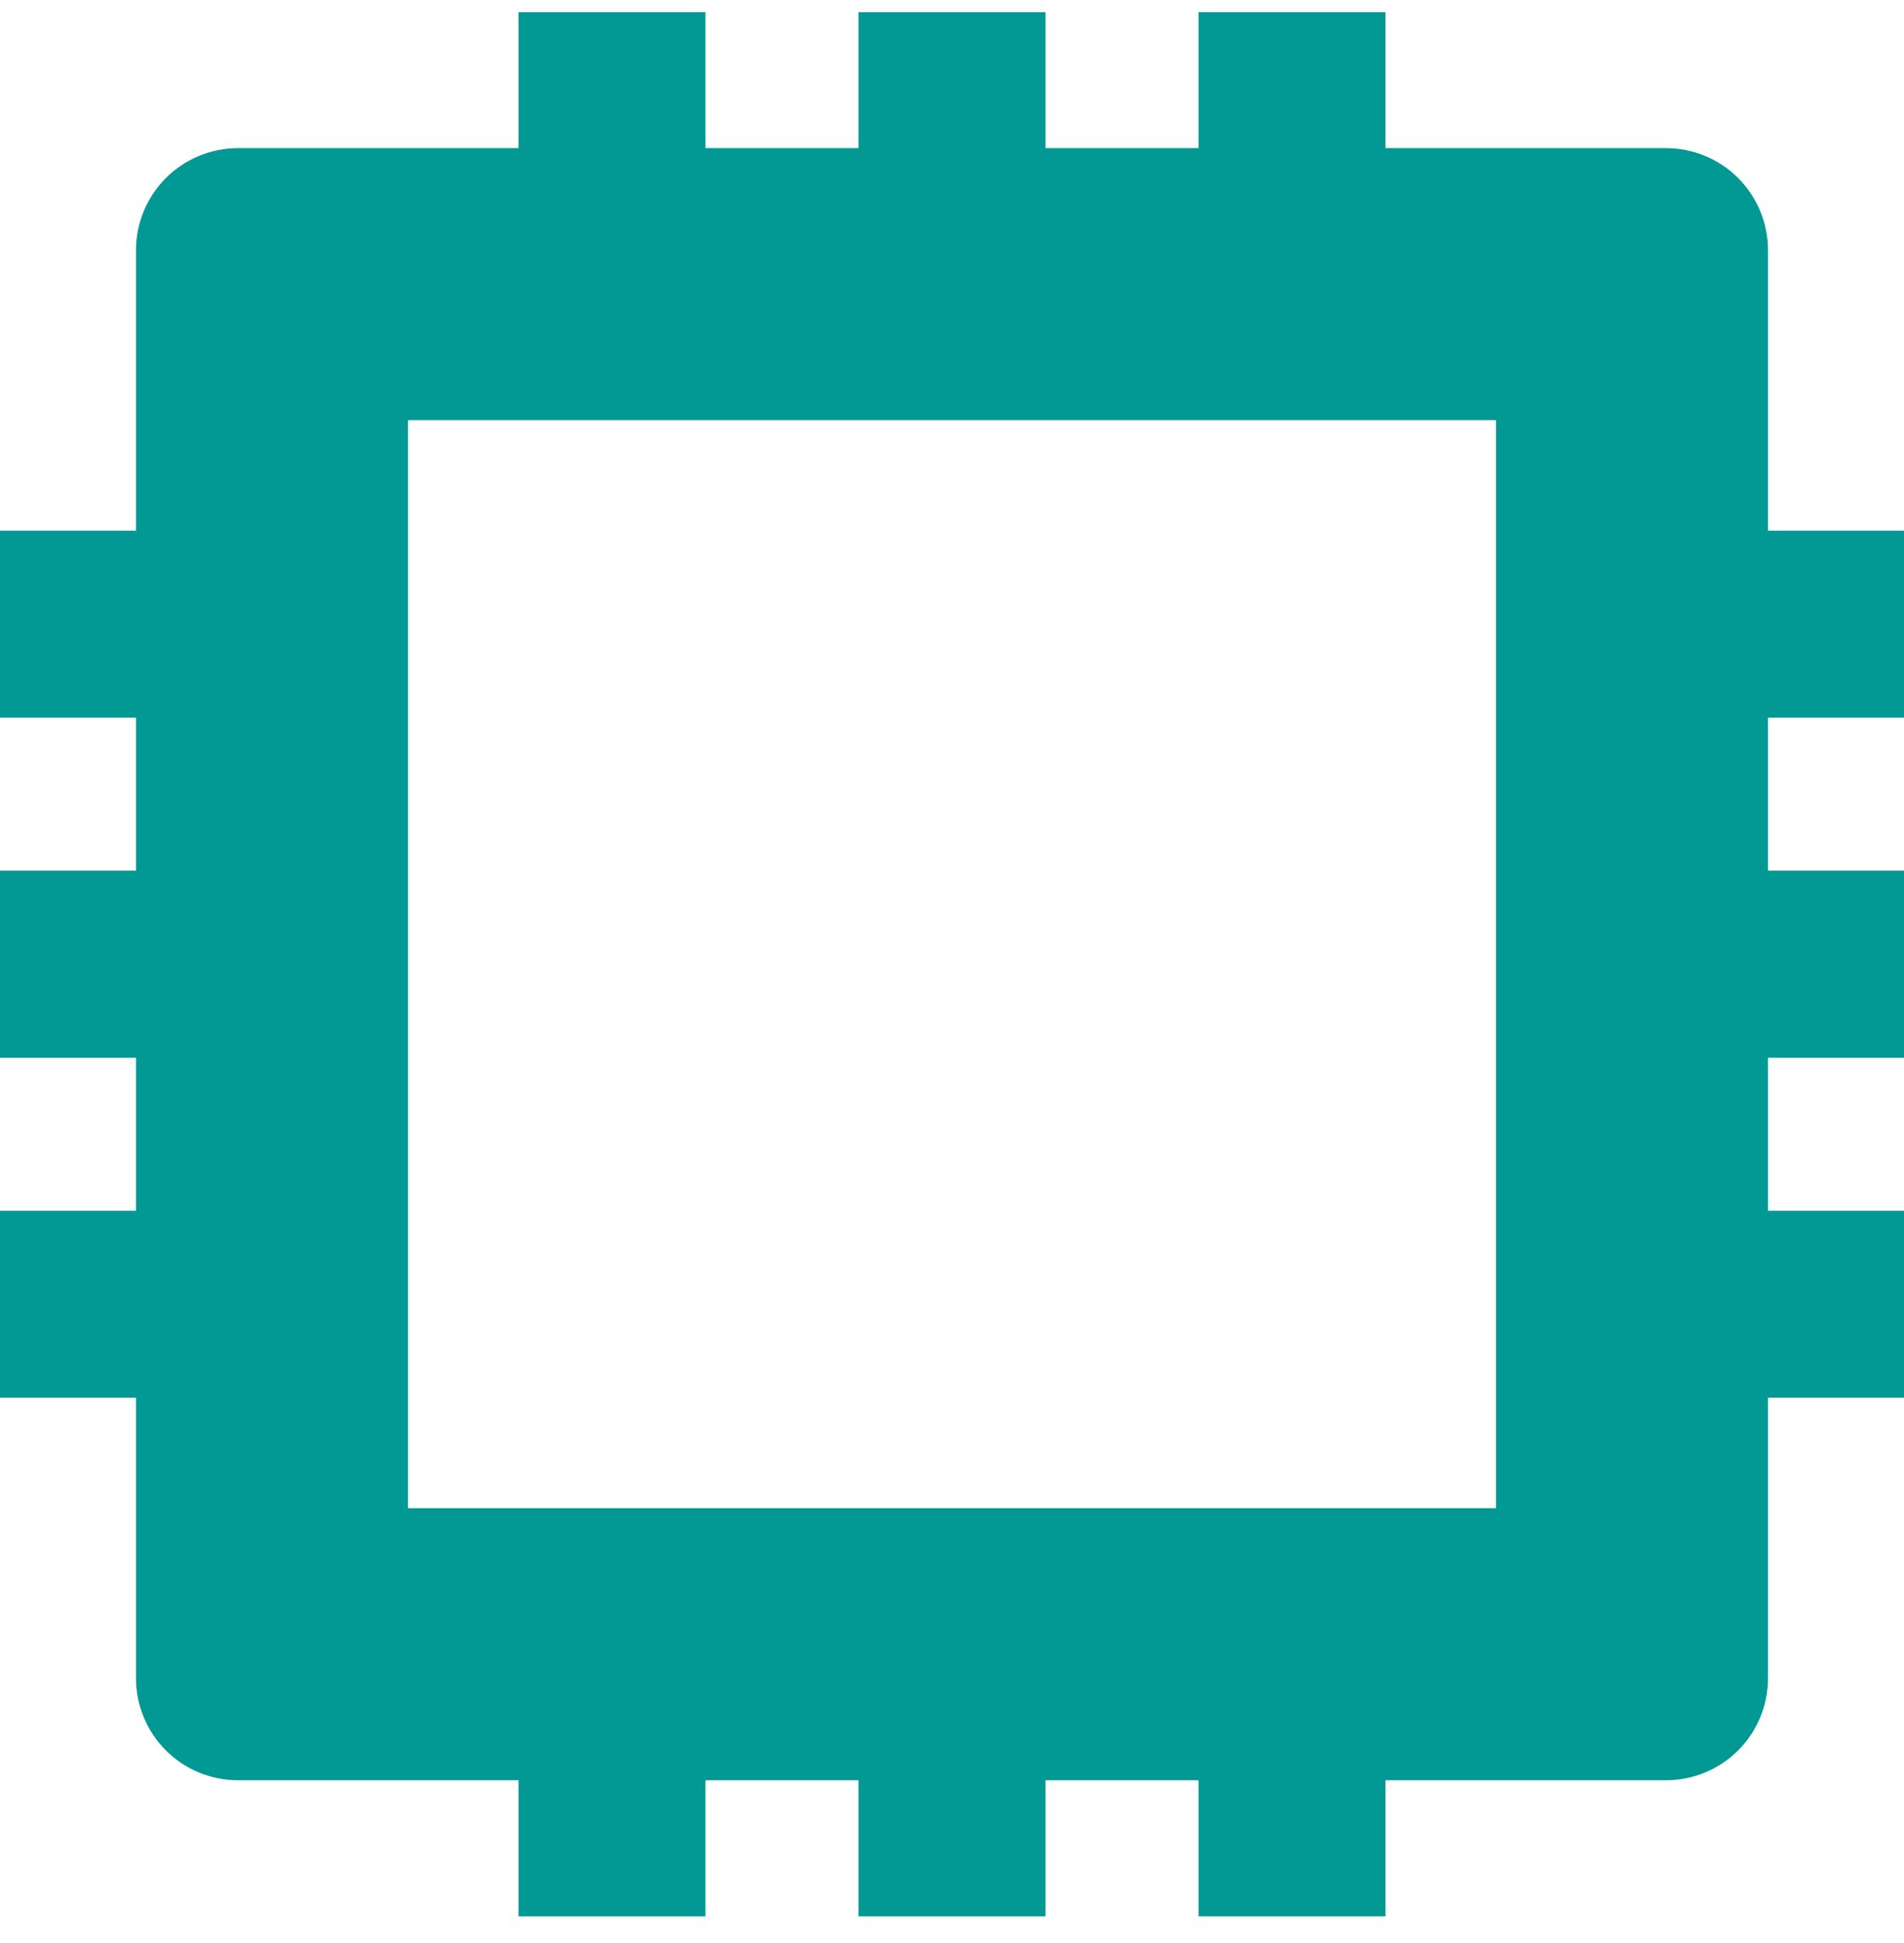 <svg width="49" height="50" viewBox="0 0 49 50" fill="none" xmlns="http://www.w3.org/2000/svg">
<path d="M49 18.469V13.656H45.5V6.438C45.5 5.741 45.223 5.074 44.731 4.581C44.239 4.089 43.571 3.812 42.875 3.812H35.656V0.312H30.844V3.812H26.906V0.312H22.094V3.812H18.156V0.312H13.344V3.812H6.125C5.429 3.812 4.761 4.089 4.269 4.581C3.777 5.074 3.5 5.741 3.5 6.438V13.656H0V18.469H3.5V22.406H0V27.219H3.5V31.156H0V35.969H3.5V43.188C3.5 43.884 3.777 44.551 4.269 45.044C4.761 45.536 5.429 45.812 6.125 45.812H13.344V49.312H18.156V45.812H22.094V49.312H26.906V45.812H30.844V49.312H35.656V45.812H42.875C43.571 45.812 44.239 45.536 44.731 45.044C45.223 44.551 45.5 43.884 45.5 43.188V35.969H49V31.156H45.5V27.219H49V22.406H45.5V18.469H49ZM10.5 10.812H38.5V38.812H10.5V10.812Z" fill="#029894"/>
</svg>
